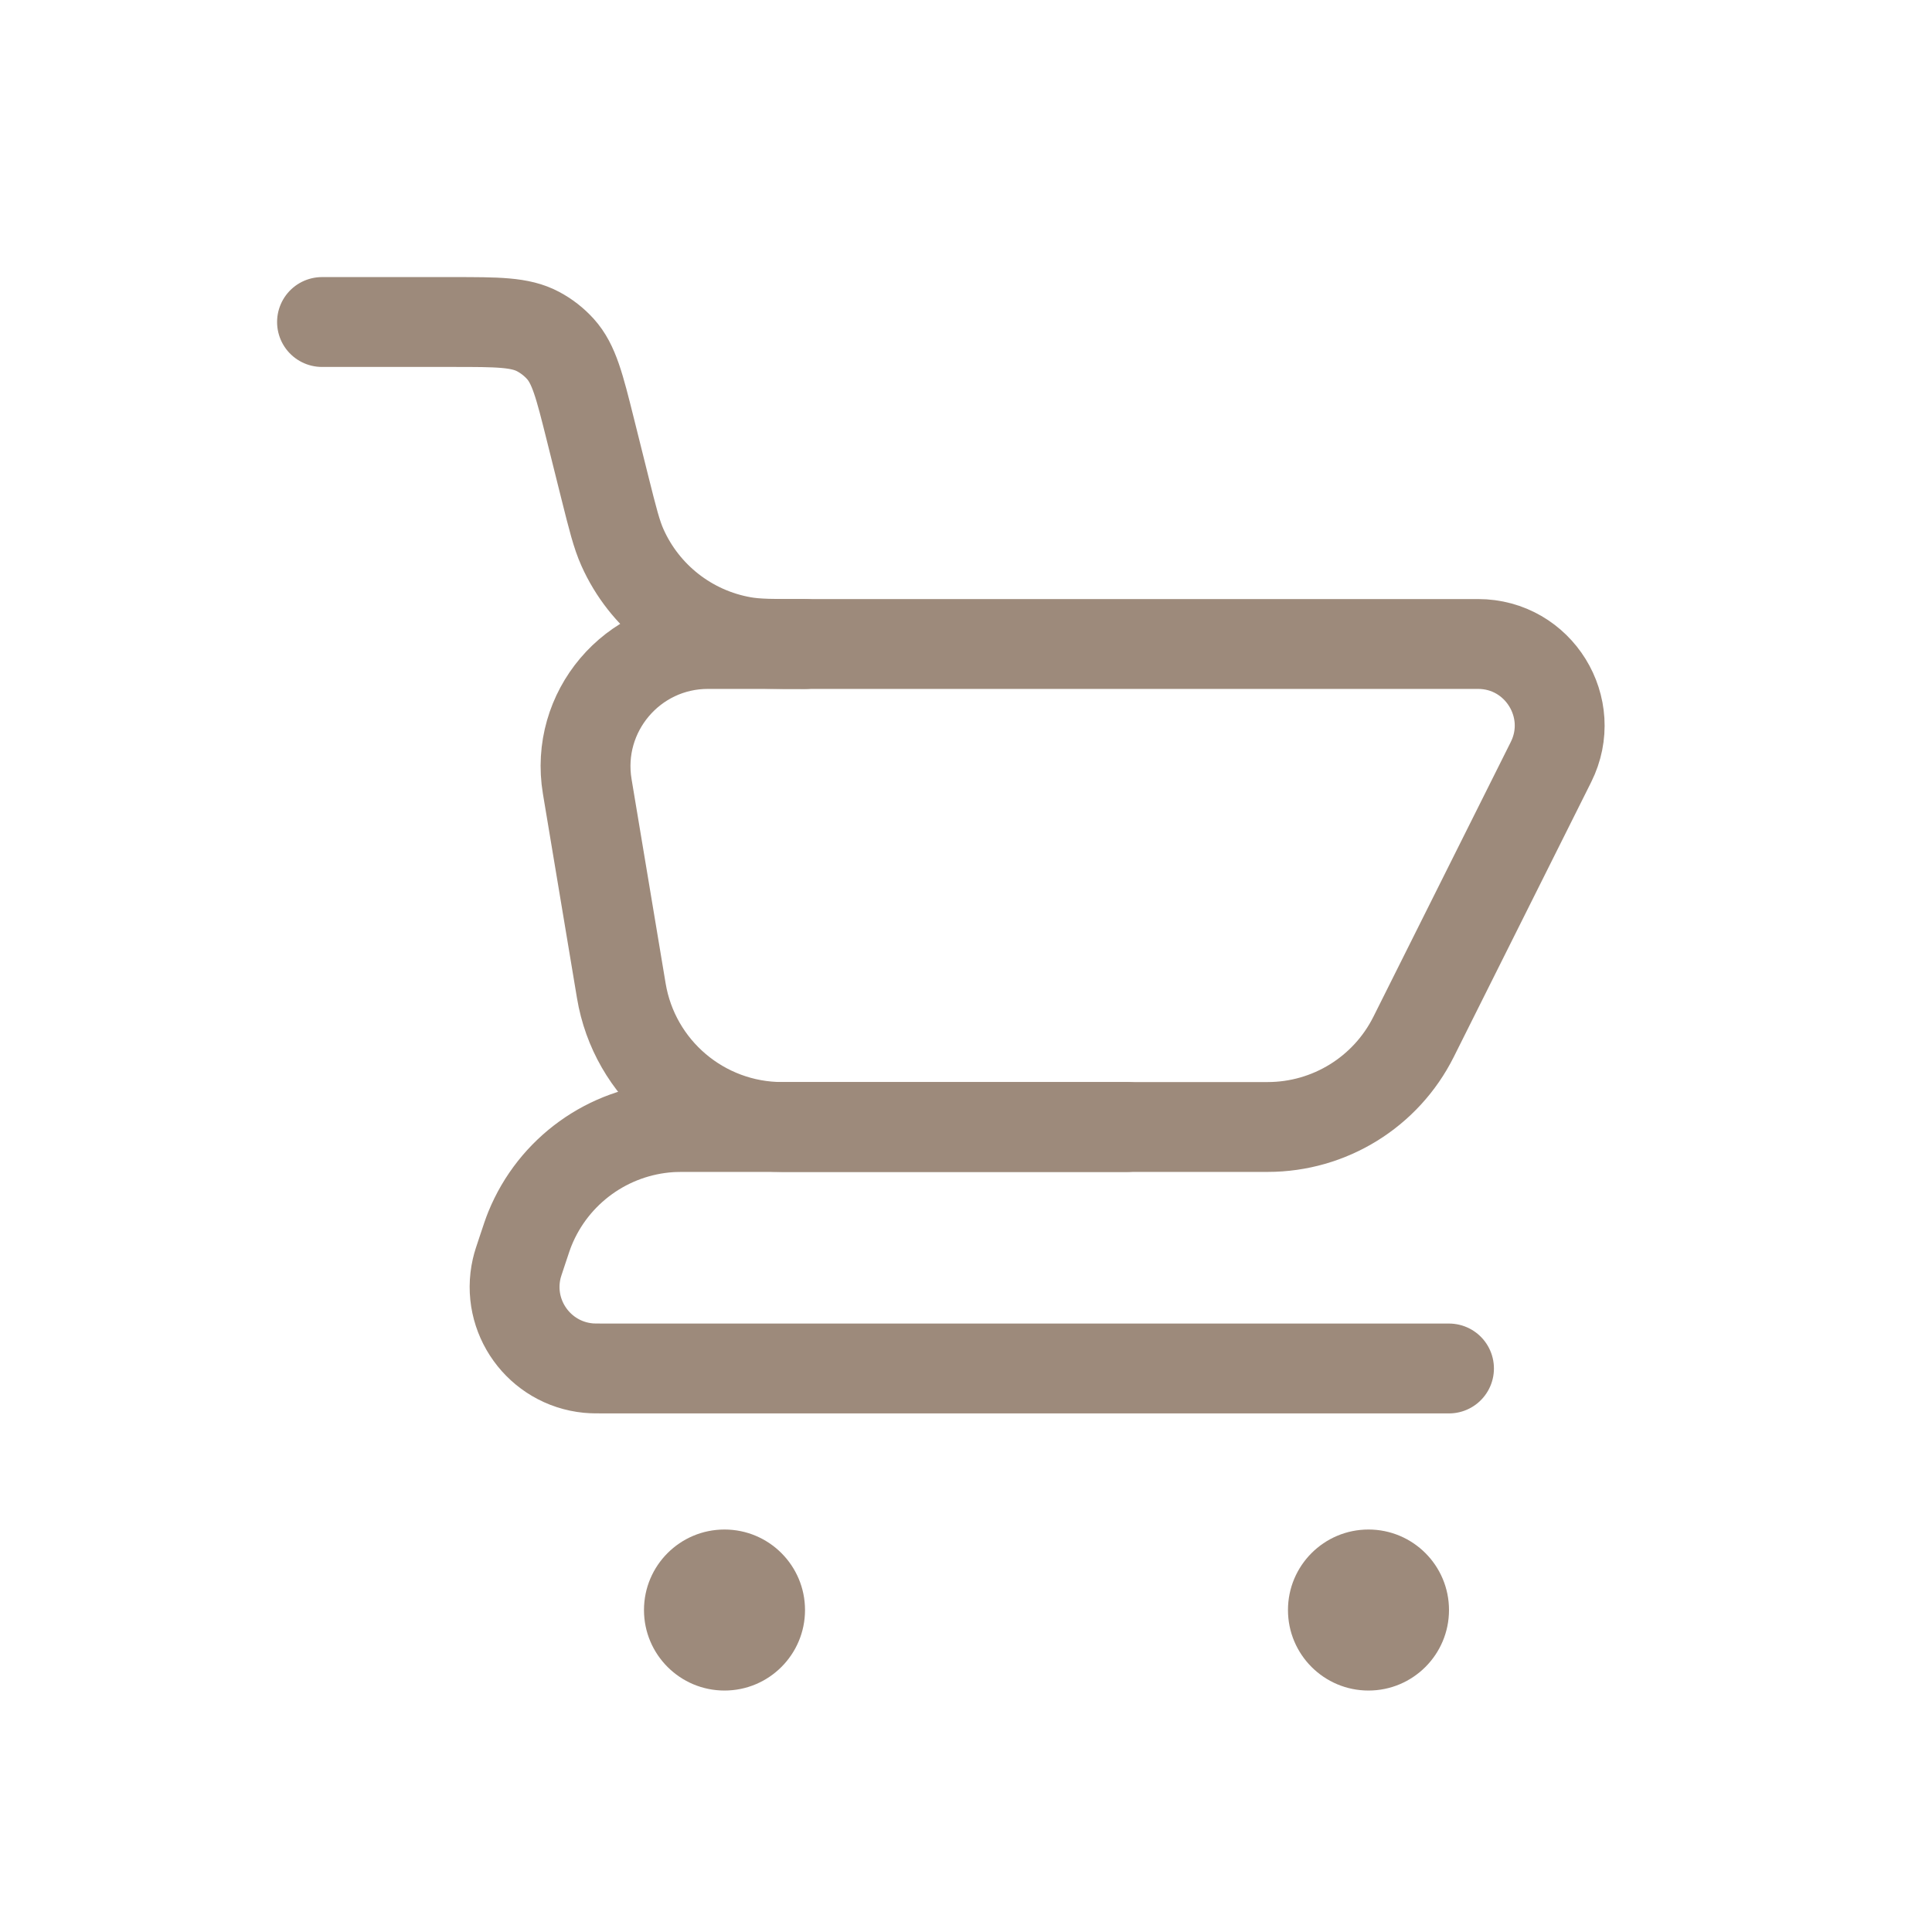 <svg width="43" height="43" viewBox="0 0 43 43" fill="none" xmlns="http://www.w3.org/2000/svg">
<path d="M7.167 7.167H10.079C11.078 7.167 11.577 7.167 11.977 7.38C12.163 7.479 12.331 7.61 12.473 7.767C12.776 8.103 12.897 8.588 13.139 9.556L13.464 10.858C13.637 11.548 13.723 11.893 13.853 12.184C14.344 13.284 15.35 14.069 16.536 14.278C16.85 14.334 17.205 14.334 17.917 14.334V14.334" stroke="#9D8A7B" stroke-width="2" stroke-linecap="round"/>
<path d="M32.25 30.458H13.529C13.296 30.458 13.18 30.458 13.092 30.449C12.004 30.343 11.256 29.305 11.499 28.239C11.518 28.153 11.555 28.042 11.629 27.822V27.822C11.71 27.577 11.751 27.454 11.795 27.346C12.32 26.056 13.536 25.18 14.925 25.09C15.042 25.083 15.171 25.083 15.429 25.083H25.084" stroke="#9D8A7B" stroke-width="2" stroke-linecap="round" stroke-linejoin="round"/>
<path d="M28.214 25.083H17.409C15.634 25.083 14.119 23.8 13.828 22.049L13.07 17.504C12.793 15.844 14.073 14.333 15.756 14.333H32.896C34.245 14.333 35.123 15.753 34.52 16.96L31.462 23.076C30.847 24.306 29.59 25.083 28.214 25.083Z" stroke="#9D8A7B" stroke-width="2" stroke-linecap="round"/>
<circle cx="30.458" cy="35.834" r="1.792" fill="#9D8A7B"/>
<circle cx="16.125" cy="35.834" r="1.792" fill="#9D8A7B"/>
</svg>
